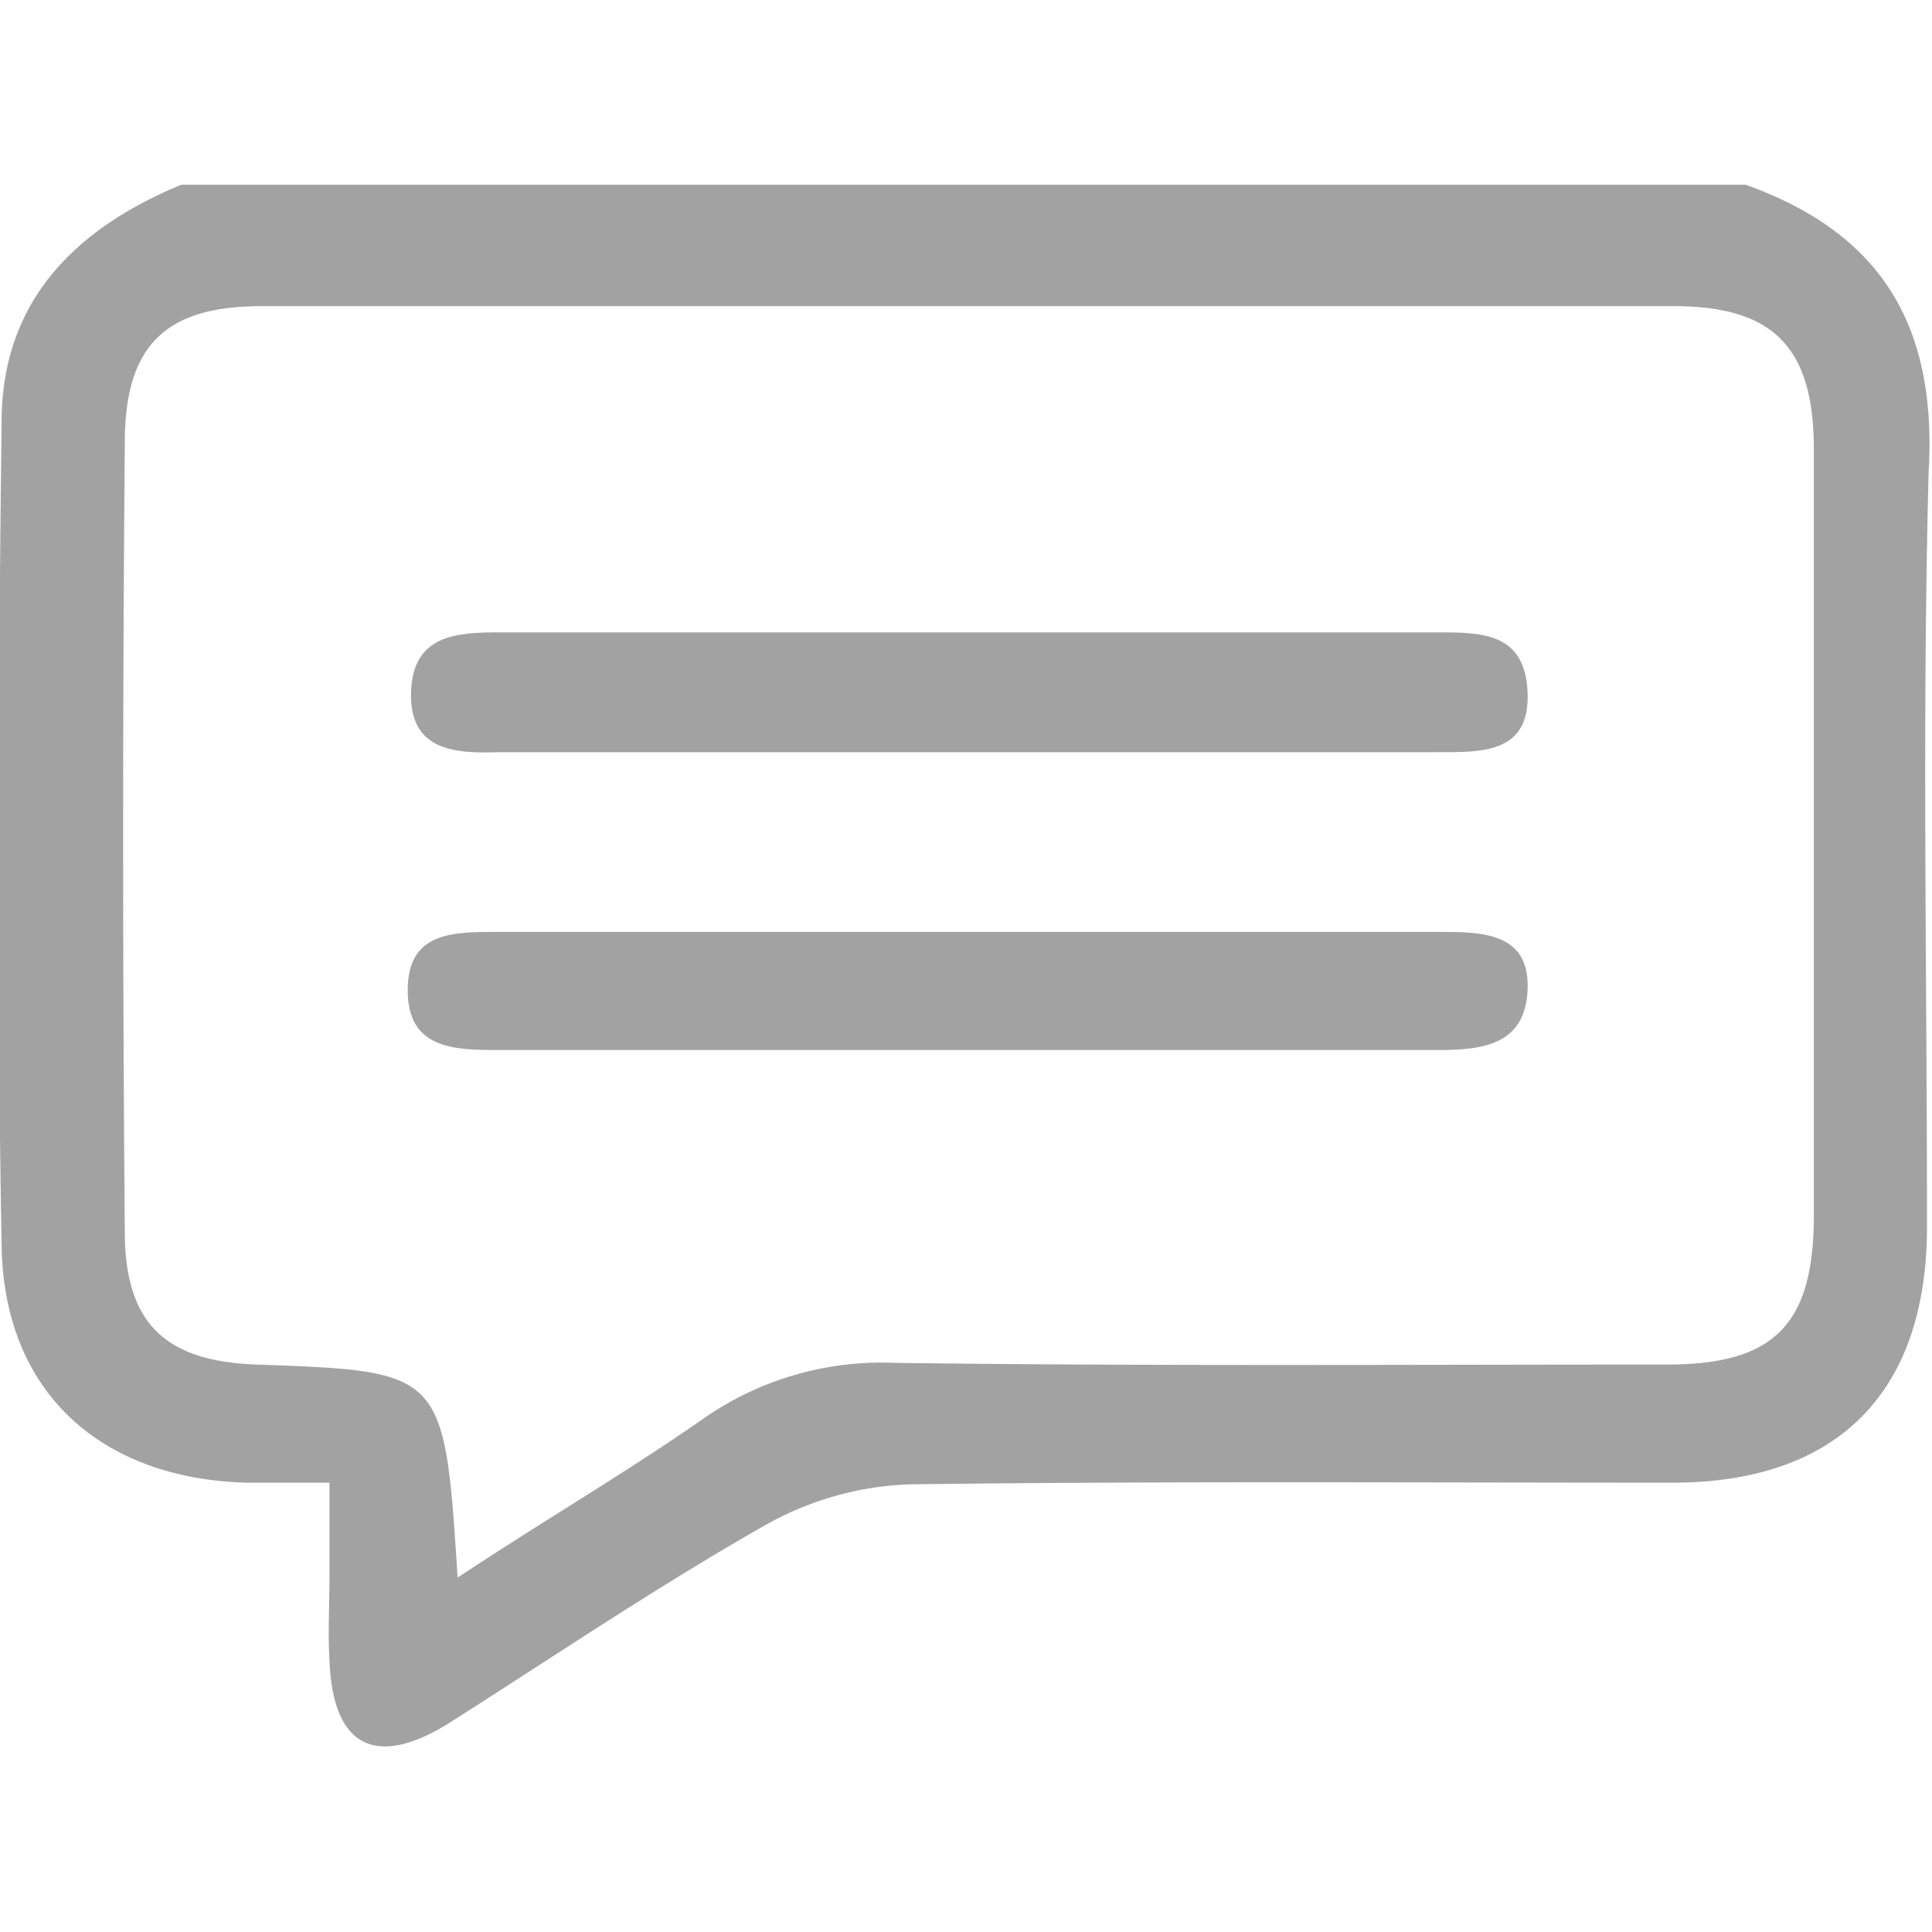 <svg id="SvgjsSvg1045" width="288" height="288" xmlns="http://www.w3.org/2000/svg" version="1.1" xmlns:xlink="http://www.w3.org/1999/xlink" xmlns:svgjs="http://svgjs.com/svgjs"><defs id="SvgjsDefs1046"></defs><g id="SvgjsG1047"><svg xmlns="http://www.w3.org/2000/svg" class="message_svg" viewBox="0 0 116.1 93.9" width="288" height="288"><path d="M529,267.1H435c-6.3,2.6-10.7,6.9-10.8,14-.2,16.6-.3,33.3,0,49.9.2,8.8,6.1,13.9,14.8,14.1h4.9c0,2.4,0,4.1,0,5.7s-.1,3.3,0,5c.2,5.1,2.7,6.5,7.1,3.8,6.3-4,12.5-8.2,19-11.9a19,19,0,0,1,8.7-2.5c15.3-.2,30.6-.1,45.9-.1,9.9,0,15.3-5.4,15.3-15.4,0-15.1-.3-30.3.1-45.4C540.5,275.5,537.1,270,529,267.1ZM524.3,338c-15.5,0-31,.1-46.4-.1a18.7,18.7,0,0,0-11.6,3.4c-4.6,3.2-9.4,6-14.7,9.5-.8-12.4-.8-12.4-12.1-12.8-5.5-.2-7.9-2.5-7.9-8q-.2-23.7,0-47.4c0-5.8,2.4-8.2,8.2-8.2h84.9c6,0,8.4,2.5,8.4,8.6q0,23.2,0,46.4C533,335.6,530.7,338,524.3,338Z" transform="translate(-424.1 -267.1)" fill="#a2a2a2" class="color000 svgShape"></path><path d="M510.5 312H454c-2.7 0-5.4 0-5.4 3.5s2.7 3.6 5.4 3.6h56.5c2.7 0 5.3-.3 5.4-3.7S513.1 312 510.5 312zM454.1 301.2h56.4c2.6 0 5.5.1 5.4-3.5s-2.6-3.7-5.3-3.7H454.2c-2.6 0-5.3.1-5.4 3.6S451.4 301.3 454.1 301.2z" transform="translate(-424.1 -267.1)" fill="#a2a2a2" class="color000 svgShape"></path></svg></g></svg>